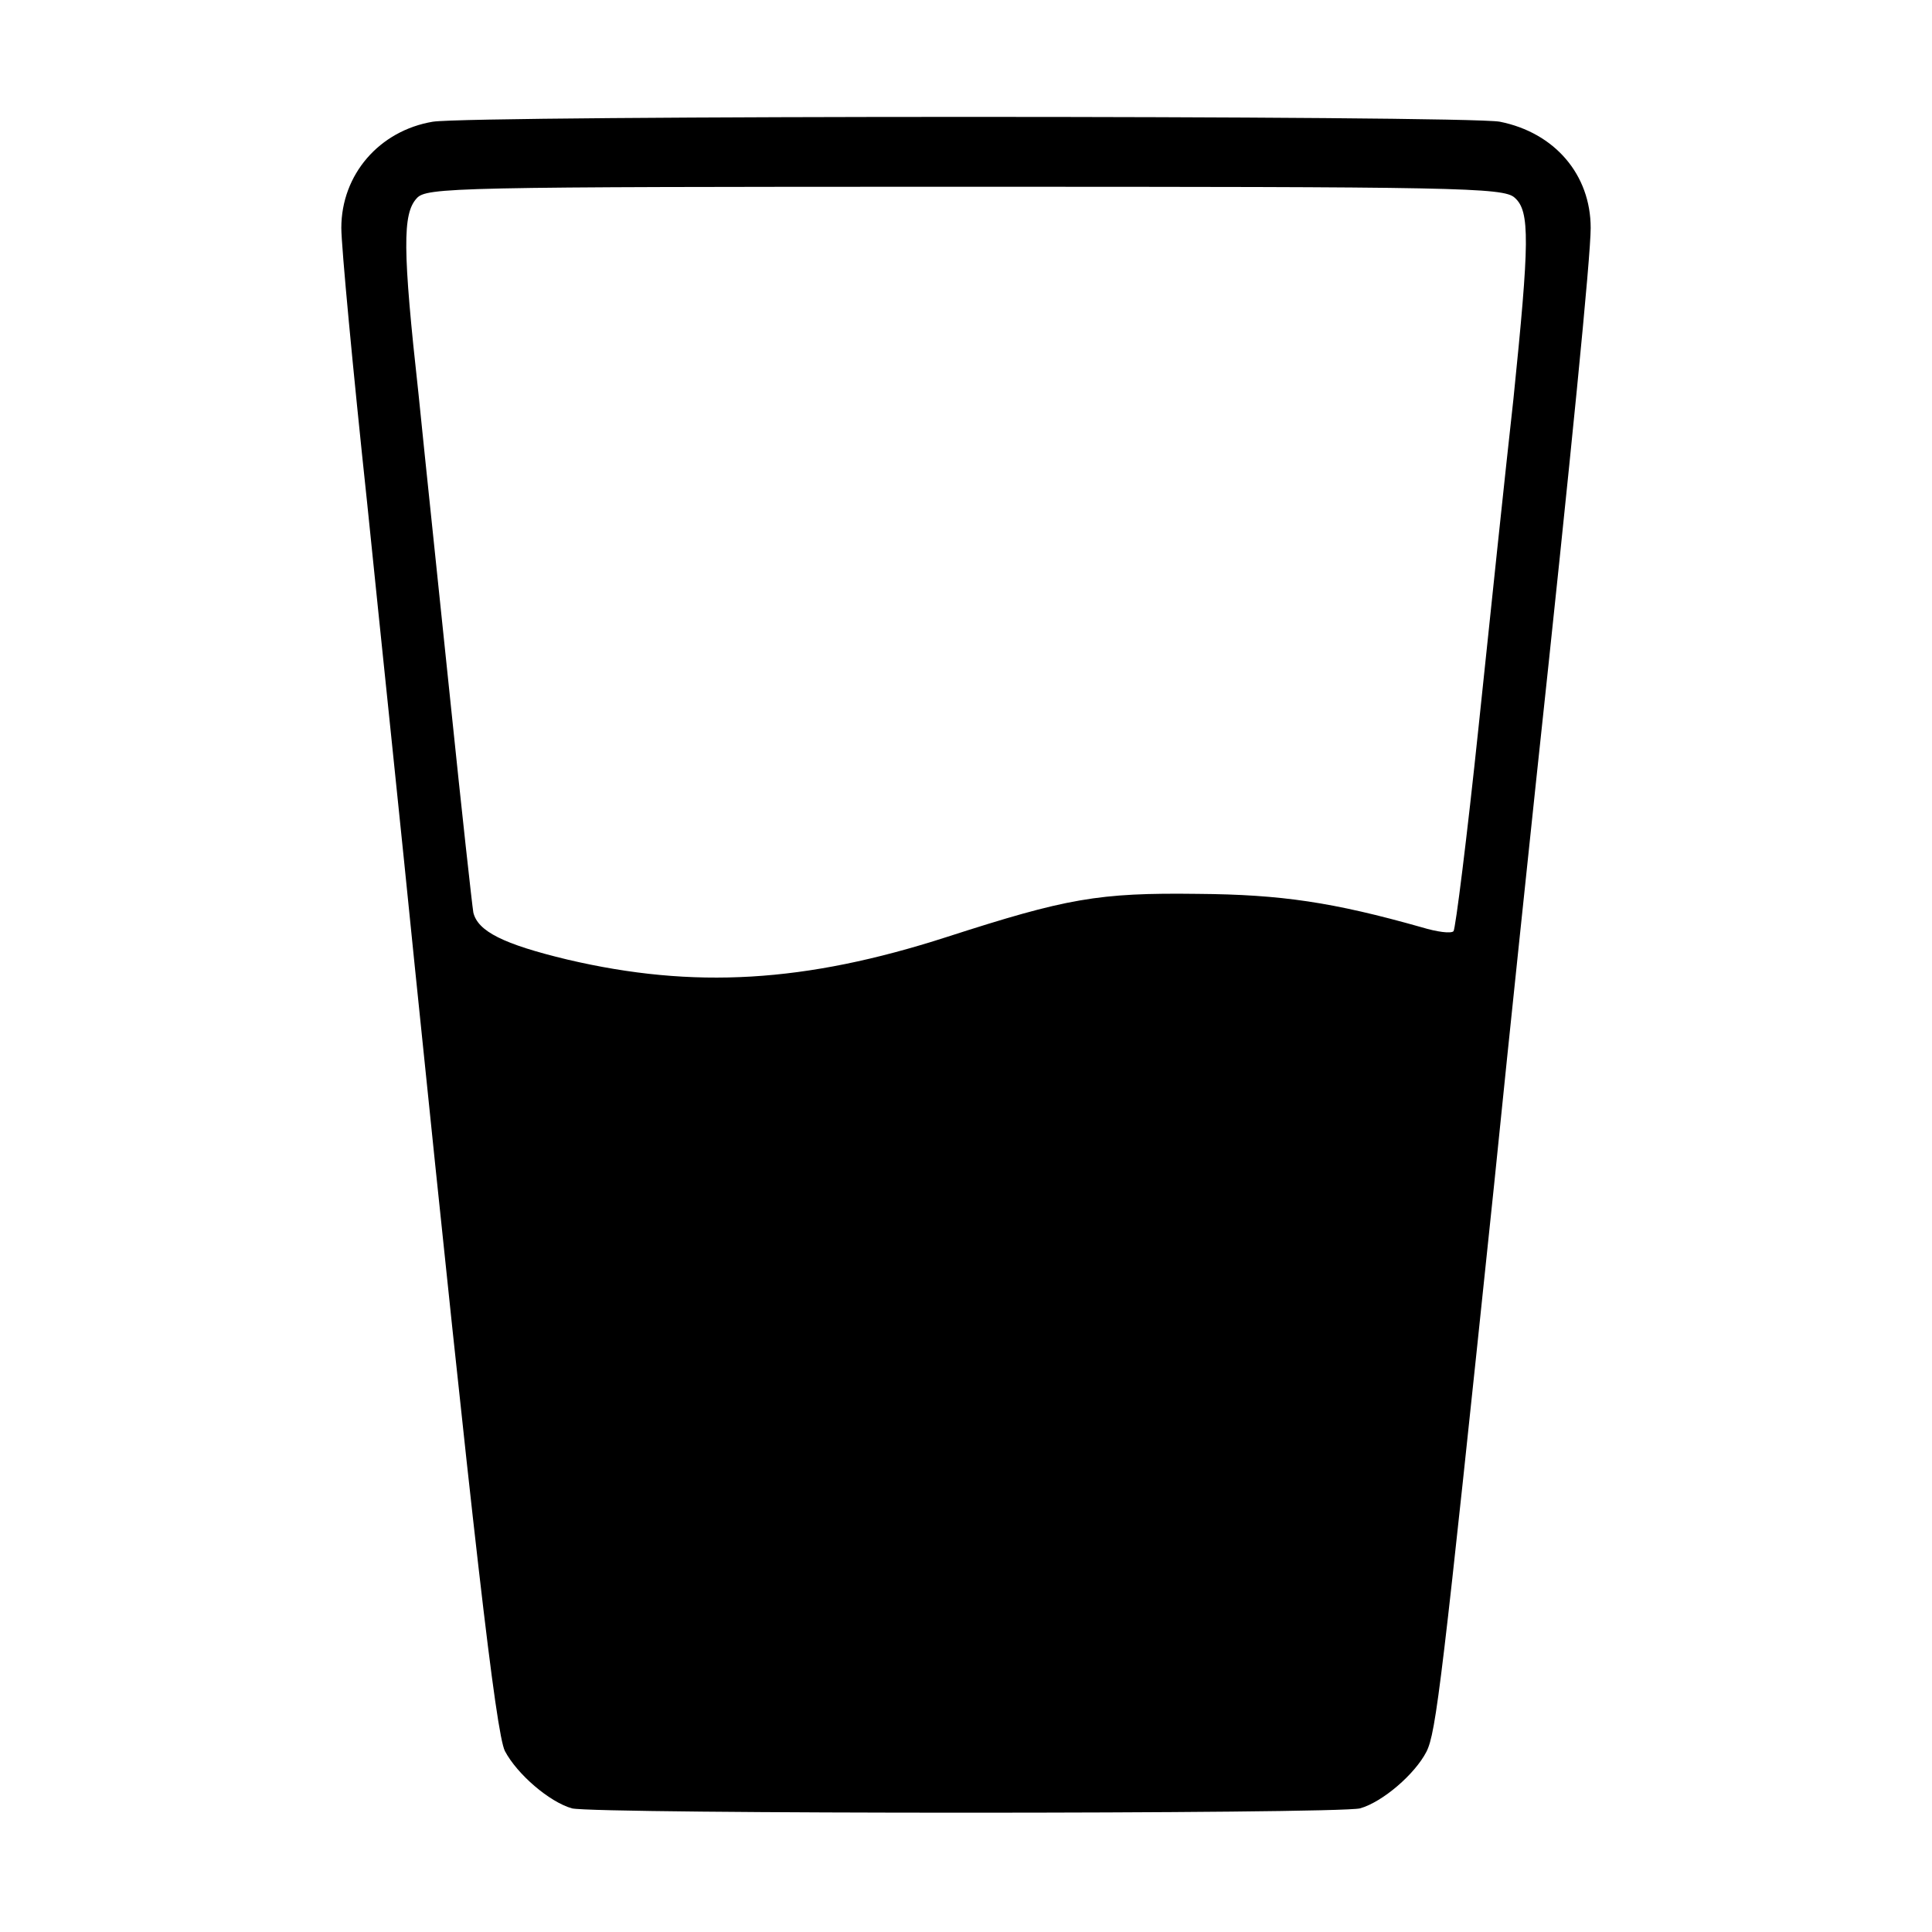 <svg version="1.0" xmlns="http://www.w3.org/2000/svg"
 width="24" height="24" viewBox="0 0 300 300"
 preserveAspectRatio="xMidYMid meet">
<g transform="translate(0,300) scale(0.1,-0.1)"
fill="currentColor" stroke="none">
<path d="M672 2811 c-83 -14 -142 -82 -142 -165 0 -28 18 -220 40 -426 21
-206 55 -530 74 -720 91 -889 126 -1191 140 -1219 19 -36 69 -79 104 -89 35
-9 1189 -9 1224 0 35 10 85 53 103 88 15 30 24 105 105 880 27 267 57 548 65
625 56 522 85 817 85 861 0 83 -56 148 -141 165 -52 10 -1595 10 -1657 0z
m1680 -118 c24 -21 23 -68 -2 -313 -12 -107 -36 -336 -54 -508 -18 -172 -36
-315 -39 -318 -4 -4 -26 -1 -49 6 -138 39 -218 51 -348 52 -155 2 -204 -7
-390 -67 -220 -71 -393 -81 -589 -35 -100 24 -139 44 -146 73 -2 12 -18 157
-35 322 -17 165 -40 382 -50 482 -25 226 -25 281 -3 305 15 17 55 18 851 18
763 0 837 -1 854 -17z"/>
</g>
</svg>
